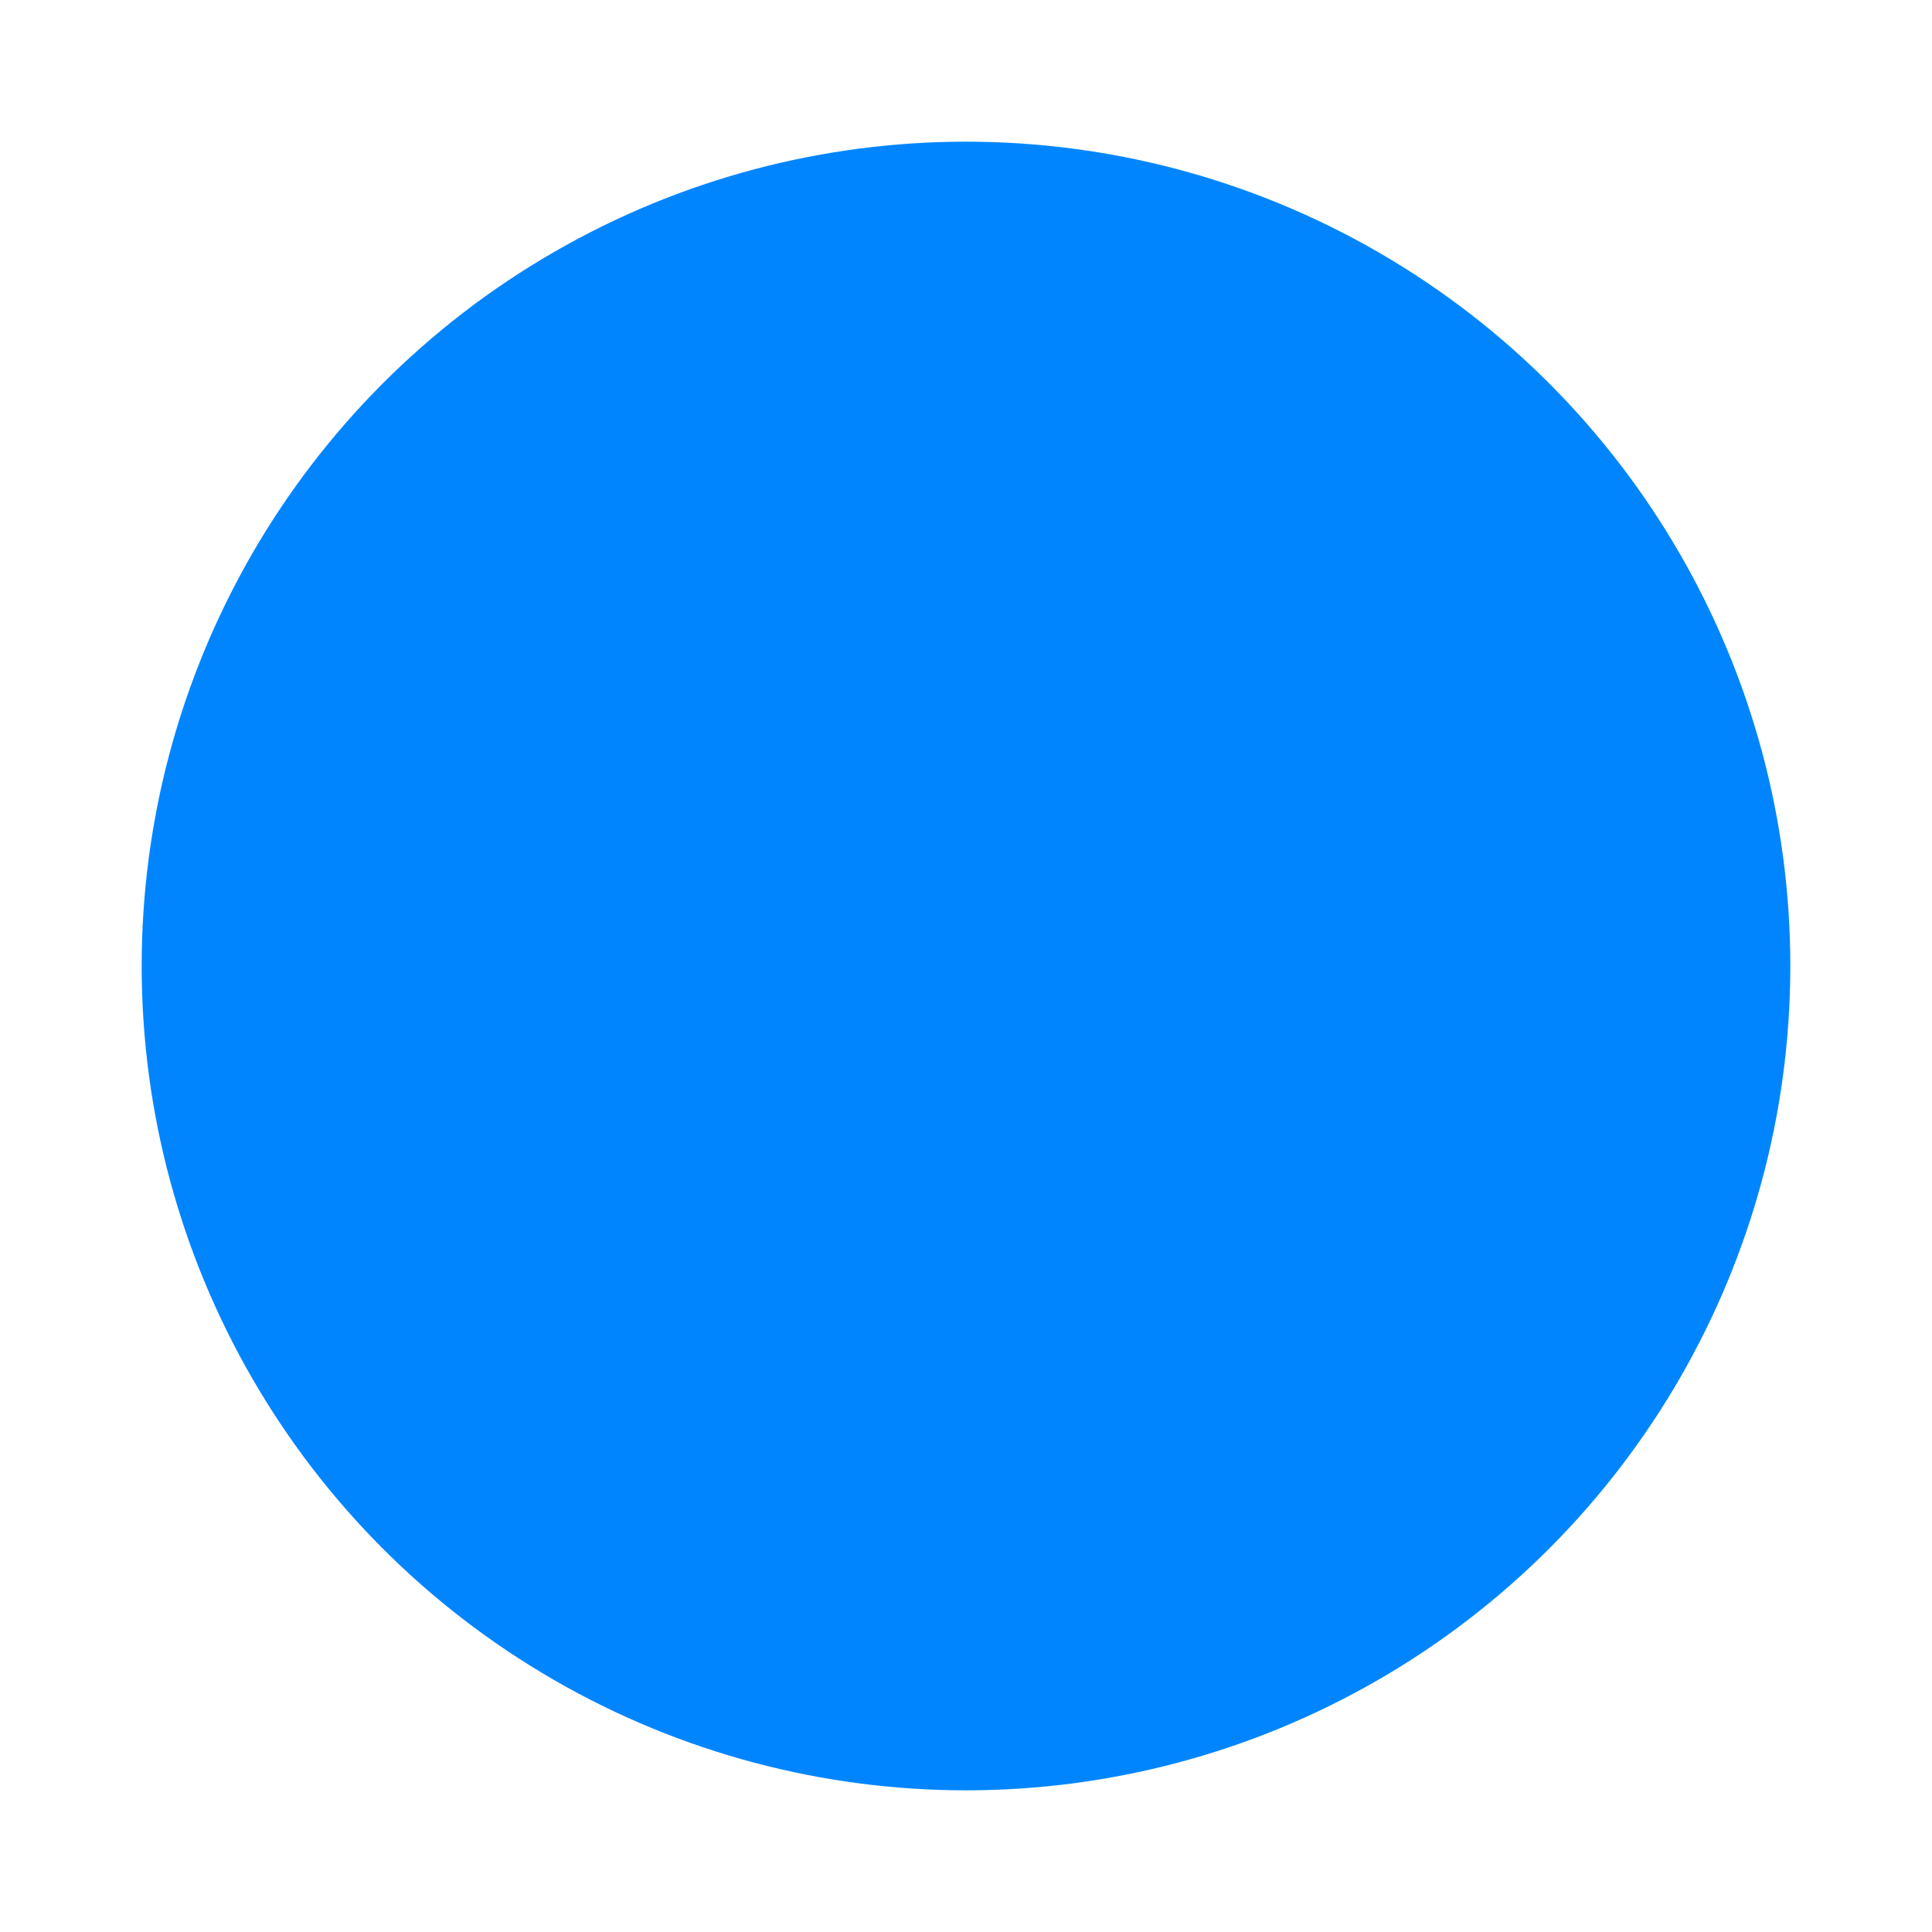 <svg class="" fill-rule="evenodd" xml:space="preserve" style="enable-background:new 0 0 512 512" viewBox="0 0 21 21" y="0" x="0" height="512" width="512" xmlns:xlink="http://www.w3.org/1999/xlink" version="1.1" xmlns="http://www.w3.org/2000/svg"><g><circle class="" data-original="#00ba00" opacity="1" fill="#0085ff" r="8.96" cy="10.5" cx="10.5"></circle></g></svg>
